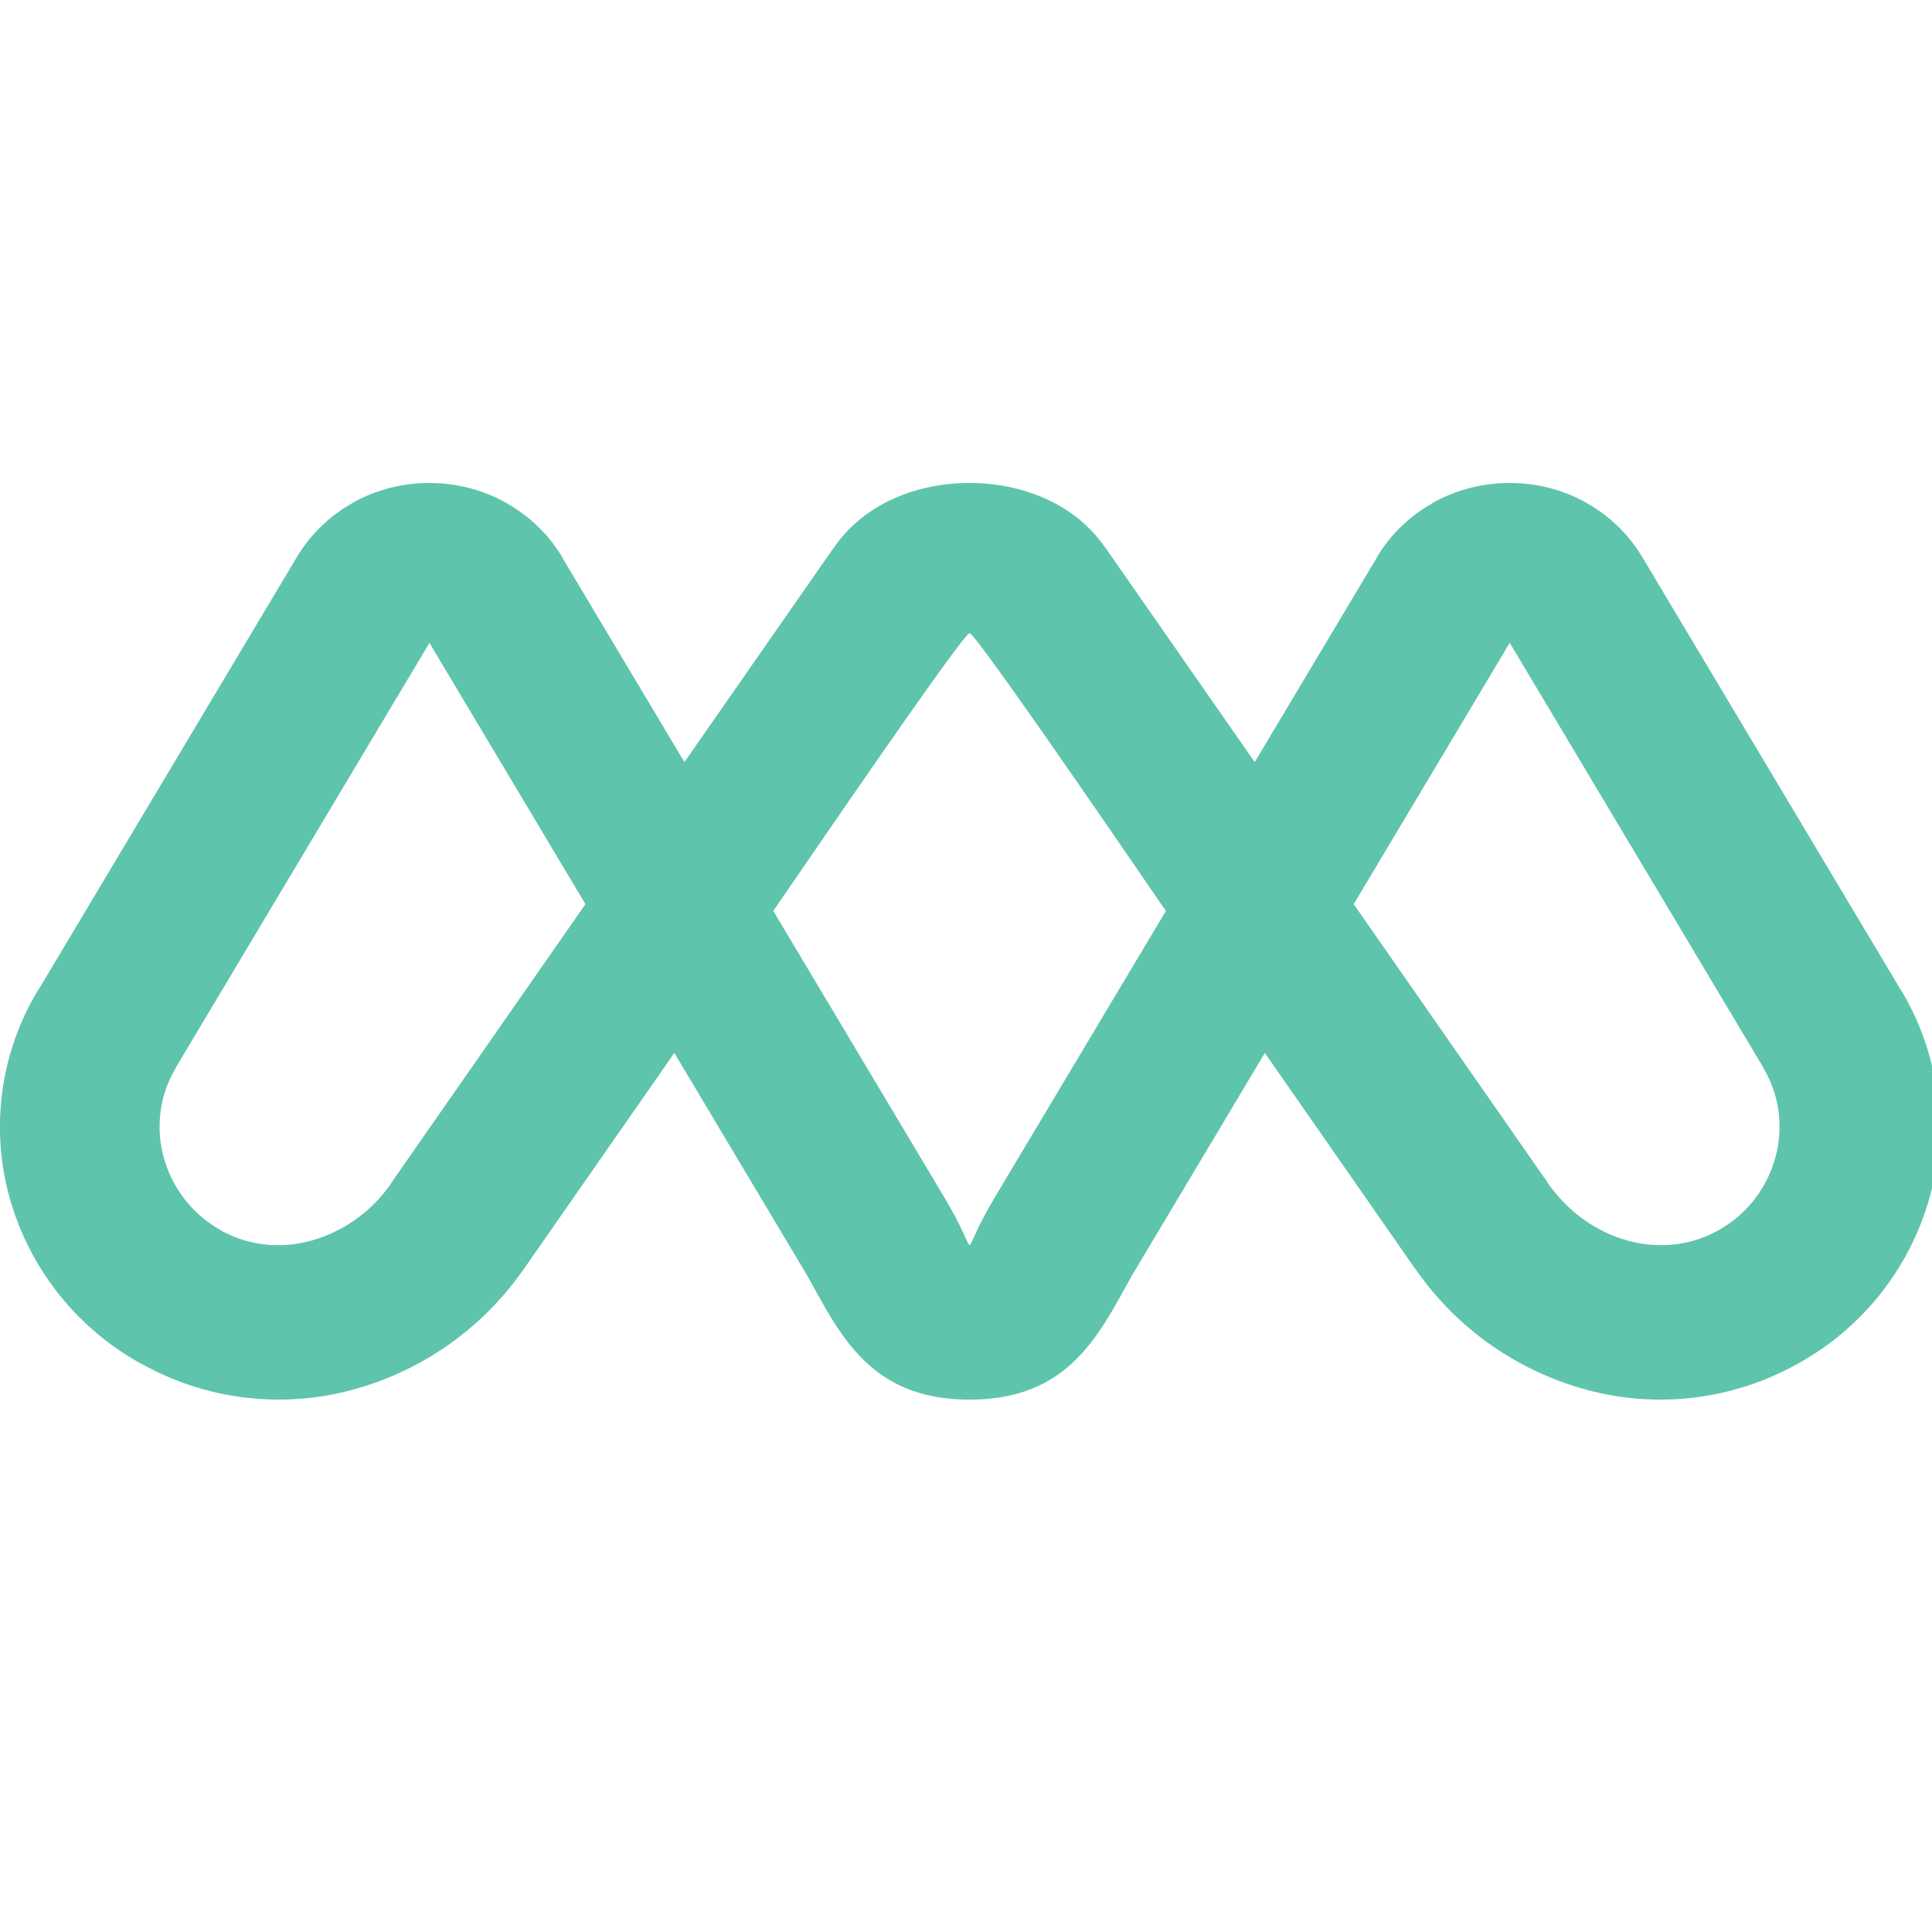 <svg width="32" height="32" viewBox="0 0 32 32" fill="none" xmlns="http://www.w3.org/2000/svg">
  <g clip-path="url(#a)">
    <path fill-rule="evenodd" clip-rule="evenodd" d="M16.06 23.182c-1.551 0-2.08-.953-2.58-1.856a11.557 11.557 0 0 0-.144-.256l-2.167-3.63-2.486 3.569h-.001a5.051 5.051 0 0 1-2.874 2.018 4.656 4.656 0 0 1-3.461-.437l-.01-.003A4.533 4.533 0 0 1 .16 19.84a4.38 4.38 0 0 1 .466-3.433l.003.001 4.283-7.173c.23-.384.547-.69.927-.903l-.001-.002c.384-.215.818-.33 1.274-.33.457 0 .89.115 1.275.33v.002c.381.214.7.518.926.898v.005l2.023 3.388 2.482-3.564.005-.005c.265-.375.617-.639 1.016-.811.393-.17.813-.243 1.22-.243.407 0 .827.073 1.22.243.4.172.751.436 1.016.811l.005.005 2.482 3.564 2.023-3.388V9.23a2.49 2.49 0 0 1 .927-.898l-.001-.003c.385-.214.818-.329 1.275-.329.457 0 .89.115 1.275.33l-.002.002c.38.212.698.519.927.903l4.284 7.173h.002a4.38 4.38 0 0 1 .466 3.432 4.536 4.536 0 0 1-2.181 2.747 4.655 4.655 0 0 1-3.467.44 5.051 5.051 0 0 1-2.873-2.019l-.002.001-2.485-3.569-2.168 3.63c-.037.062-.09.159-.144.256-.5.903-1.028 1.856-2.579 1.856Zm-.252-3.056c.133.241.228.497.251.497.023 0 .118-.255.252-.497.055-.1.11-.2.185-.326l2.815-4.712c-.302-.433-3.14-4.6-3.252-4.6-.112 0-2.95 4.167-3.251 4.6l2.814 4.712c.075.126.13.225.185.326Zm-6.111-5.15-2.584-4.328-4.198 7.029-.003.01a1.904 1.904 0 0 0-.197 1.493c.136.489.462.927.945 1.198v.002c.462.257.982.302 1.466.177a2.394 2.394 0 0 0 1.36-.968l.004-.01 3.207-4.604Zm12.725 0 3.206 4.603.005.01c.338.49.828.83 1.36.968.484.125 1.006.08 1.47-.18a1.97 1.97 0 0 0 .94-1.197 1.906 1.906 0 0 0-.197-1.493l-.003-.01-4.197-7.03-2.584 4.328Z" fill="#5FC4AC"/>
  </g>
  <defs>
    <clipPath id="a">
      <path fill="#fff" d="M0 0h32v32H0z"/>
    </clipPath>
  </defs>
</svg>